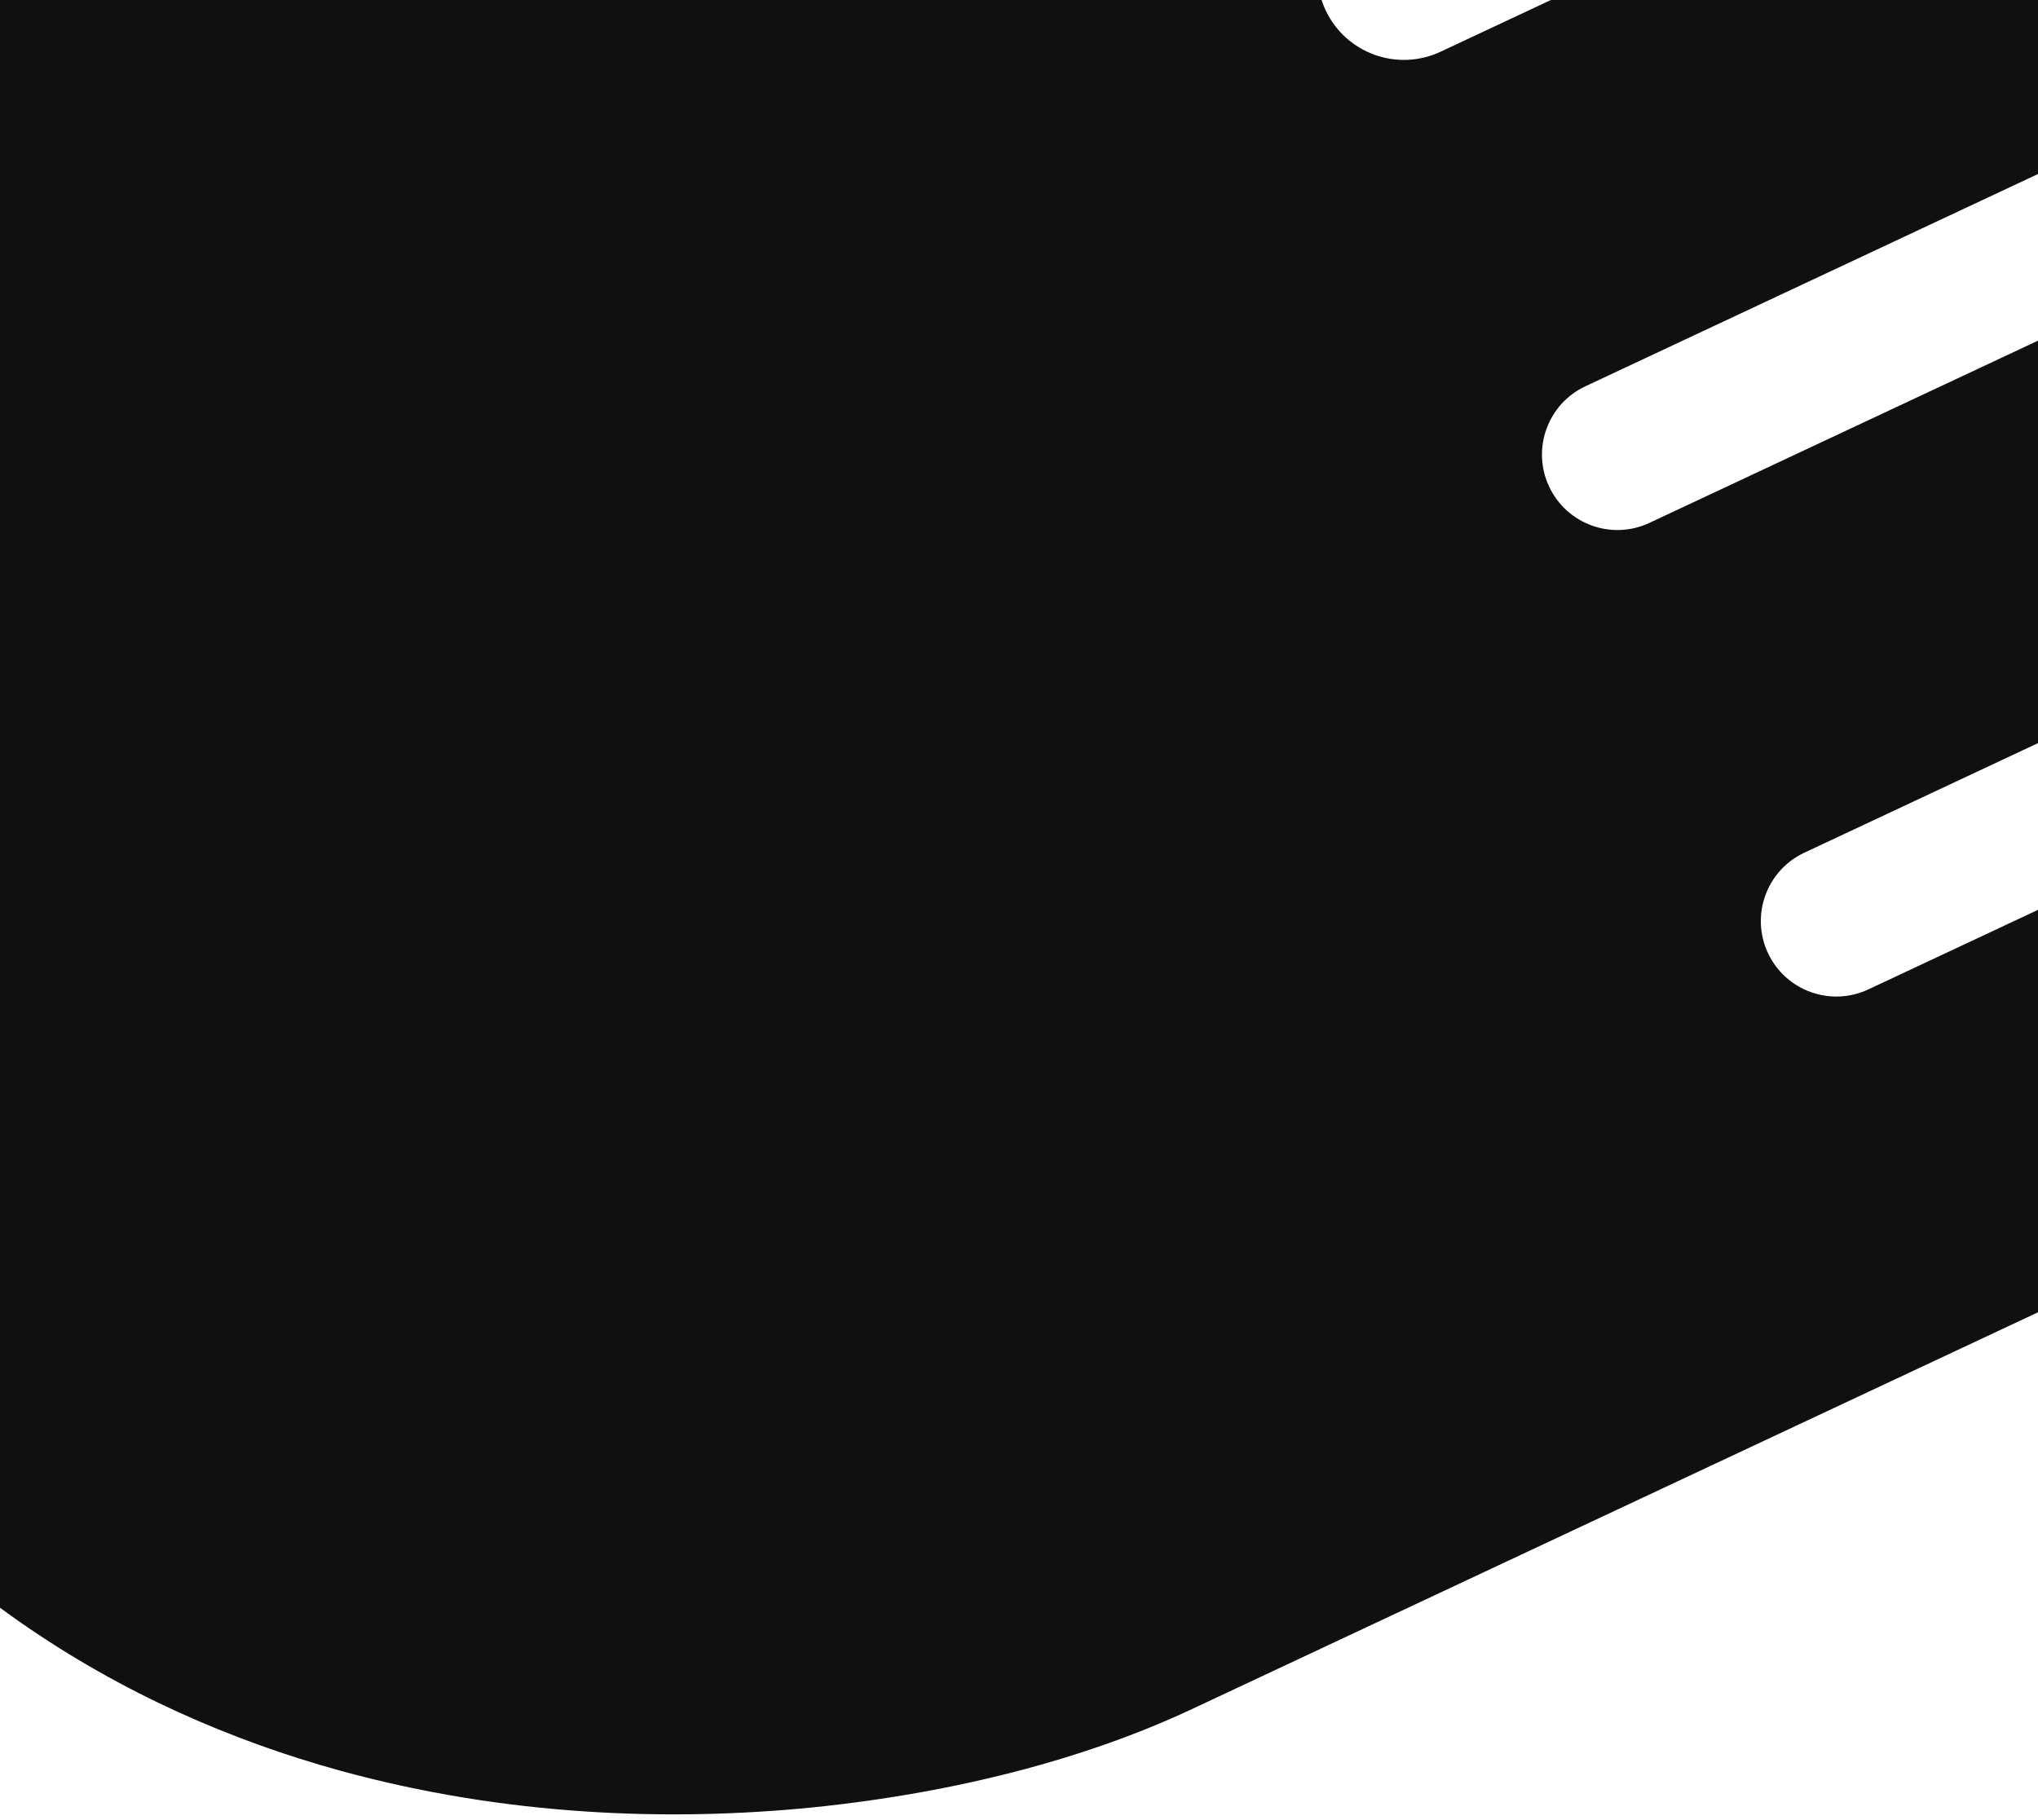 <?xml version="1.0" encoding="UTF-8"?>
<svg xmlns="http://www.w3.org/2000/svg" width="346" height="309" viewBox="0 0 346 309" fill="none">
  <path d="M522.434 105.904C515.179 90.439 496.754 83.779 481.288 91.034L317.203 168.004C310.795 171.009 303.164 168.252 300.159 161.844V161.844C297.153 155.437 299.911 147.806 306.318 144.8L524.719 42.352C540.185 35.097 546.843 16.672 539.589 1.207C532.334 -14.26 513.909 -20.918 498.443 -13.663L280.038 88.786C273.634 91.791 266.006 89.034 263.002 82.629V82.629C259.997 76.225 262.754 68.597 269.159 65.593L494.356 -40.043C509.822 -47.3 516.48 -65.725 509.226 -81.19C501.971 -96.657 483.546 -103.315 468.08 -96.06L244.577 8.781C237.236 12.225 228.493 9.065 225.049 1.723V1.723C221.605 -5.618 224.765 -14.361 232.106 -17.805L401.284 -97.163C416.75 -104.418 423.408 -122.843 416.154 -138.309C408.898 -153.775 390.474 -160.434 375.008 -153.179L164.531 -54.448L127.184 -36.929C126.186 -36.315 122.438 -35.819 119.486 -36.862C118.009 -37.321 116.797 -38.015 115.959 -38.714C115.118 -39.447 114.583 -40.095 114.089 -41.124C113.664 -42.055 113.23 -43.344 113.087 -45.666C112.893 -49.106 113.524 -55.056 117.189 -63.827C120.833 -72.561 127.516 -83.923 138.498 -97.4C163.933 -128.699 176.366 -147.671 183.243 -161.078C186.661 -167.84 188.772 -173.246 190.006 -178.969C190.614 -181.839 190.973 -184.824 190.893 -188.123C190.813 -191.398 190.261 -195.035 188.902 -198.68C185.564 -207.684 178.331 -214.568 169.153 -217.447C159.99 -220.321 150.118 -218.809 142.232 -213.325C140.045 -211.778 132.189 -206.019 112.671 -186.888C93.183 -167.772 62.13 -135.283 14.299 -80.484C-22.649 -38.082 -48.592 12.128 -61.335 62.311C-67.684 87.424 -70.702 112.574 -69.76 136.936C-68.805 161.266 -63.865 184.892 -53.791 206.39C-39.704 236.55 -19.414 259.601 3.546 275.54C20.757 287.525 39.323 295.597 57.827 300.691C85.619 308.306 113.278 309.372 138.014 306.906C162.838 304.362 184.614 298.479 202.023 290.372C204.769 289.084 206.996 288.04 208.816 287.186C213.75 284.871 215.59 284.008 215.609 283.999L507.563 147.049C523.03 139.795 529.689 121.371 522.434 105.904Z" fill="#101010"></path>
</svg>
